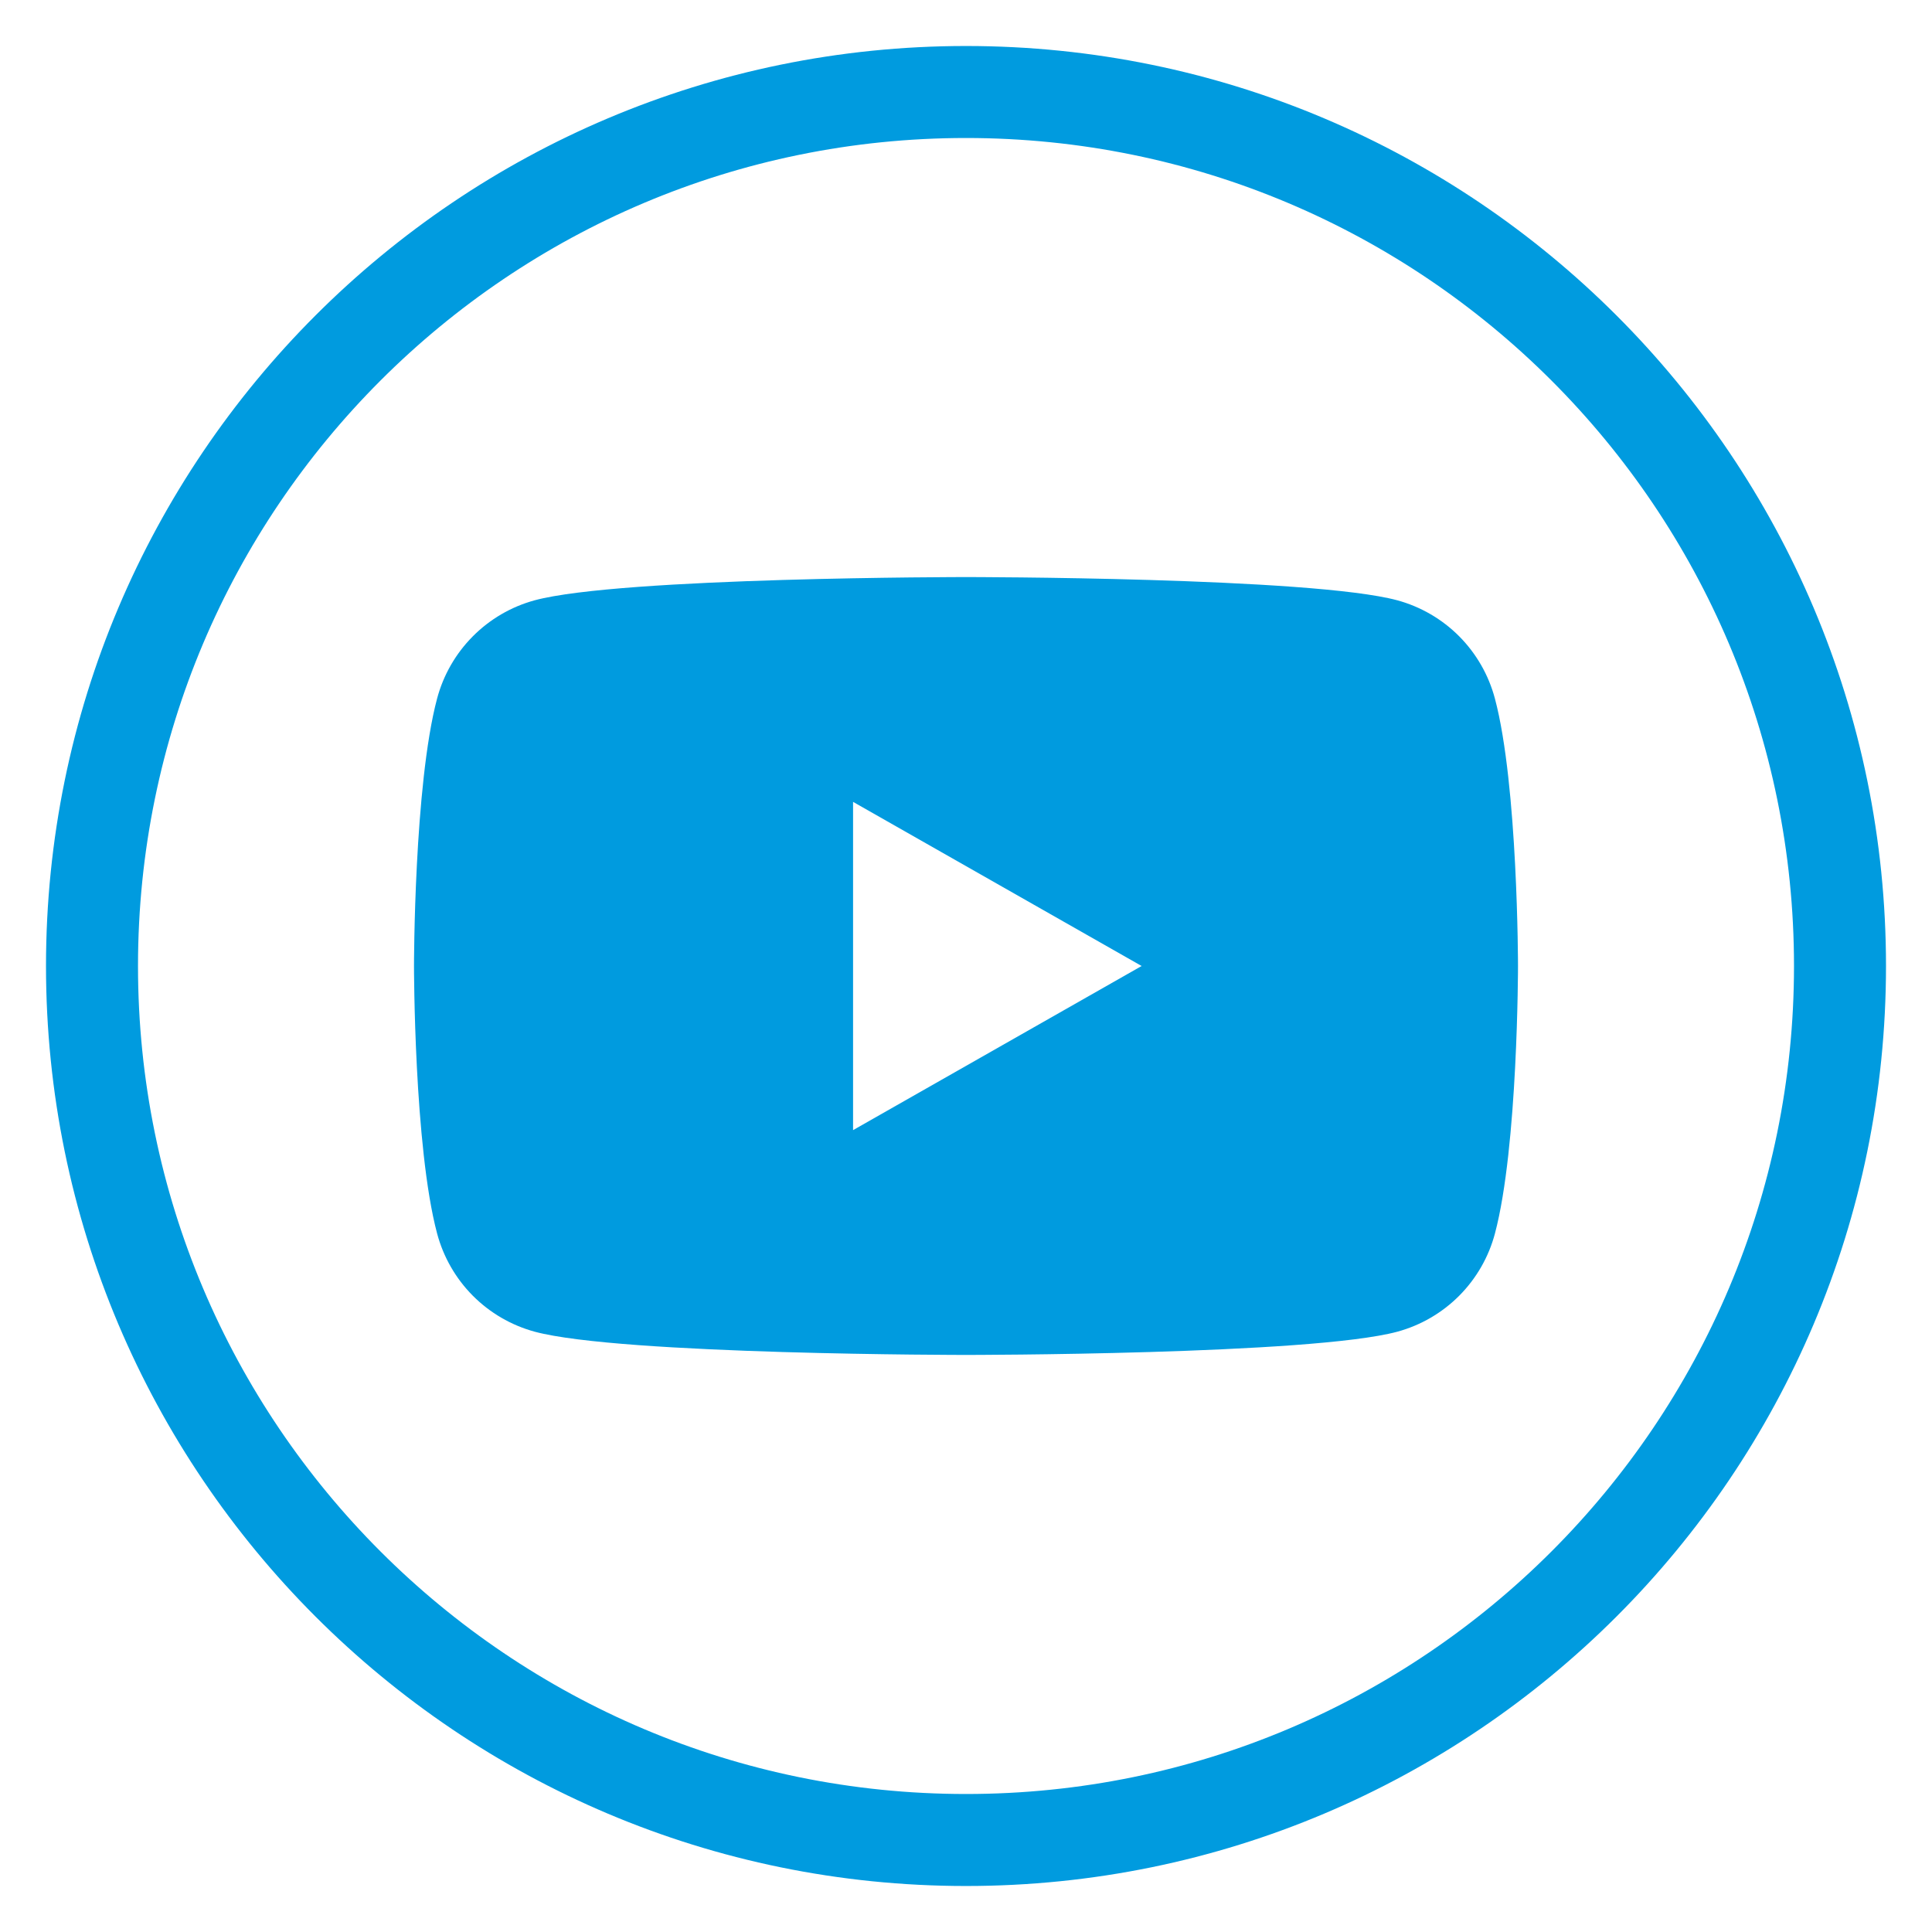 <svg width="42" height="42" viewBox="0 0 42 42" fill="none" xmlns="http://www.w3.org/2000/svg">
<path d="M40 21C40 31.493 31.493 40 21 40C10.507 40 2 31.493 2 21C2 10.507 10.507 2 21 2C31.493 2 40 10.507 40 21Z" stroke="#009BDF" stroke-width="2"/>
<path d="M32.498 15.186C32.362 14.675 32.095 14.209 31.723 13.834C31.35 13.459 30.886 13.189 30.376 13.05C28.505 12.545 21 12.545 21 12.545C21 12.545 13.495 12.545 11.623 13.05C11.113 13.189 10.649 13.46 10.277 13.835C9.905 14.21 9.638 14.675 9.502 15.186C9 17.07 9 21 9 21C9 21 9 24.93 9.502 26.814C9.638 27.325 9.905 27.791 10.277 28.166C10.65 28.541 11.114 28.811 11.624 28.95C13.495 29.455 21 29.455 21 29.455C21 29.455 28.505 29.455 30.377 28.95C30.887 28.811 31.351 28.541 31.724 28.166C32.096 27.791 32.364 27.325 32.499 26.814C33 24.93 33 21 33 21C33 21 33 17.07 32.498 15.186ZM18.545 24.568V17.432L24.818 21L18.545 24.568Z" fill="#009BDF"/>
</svg>
